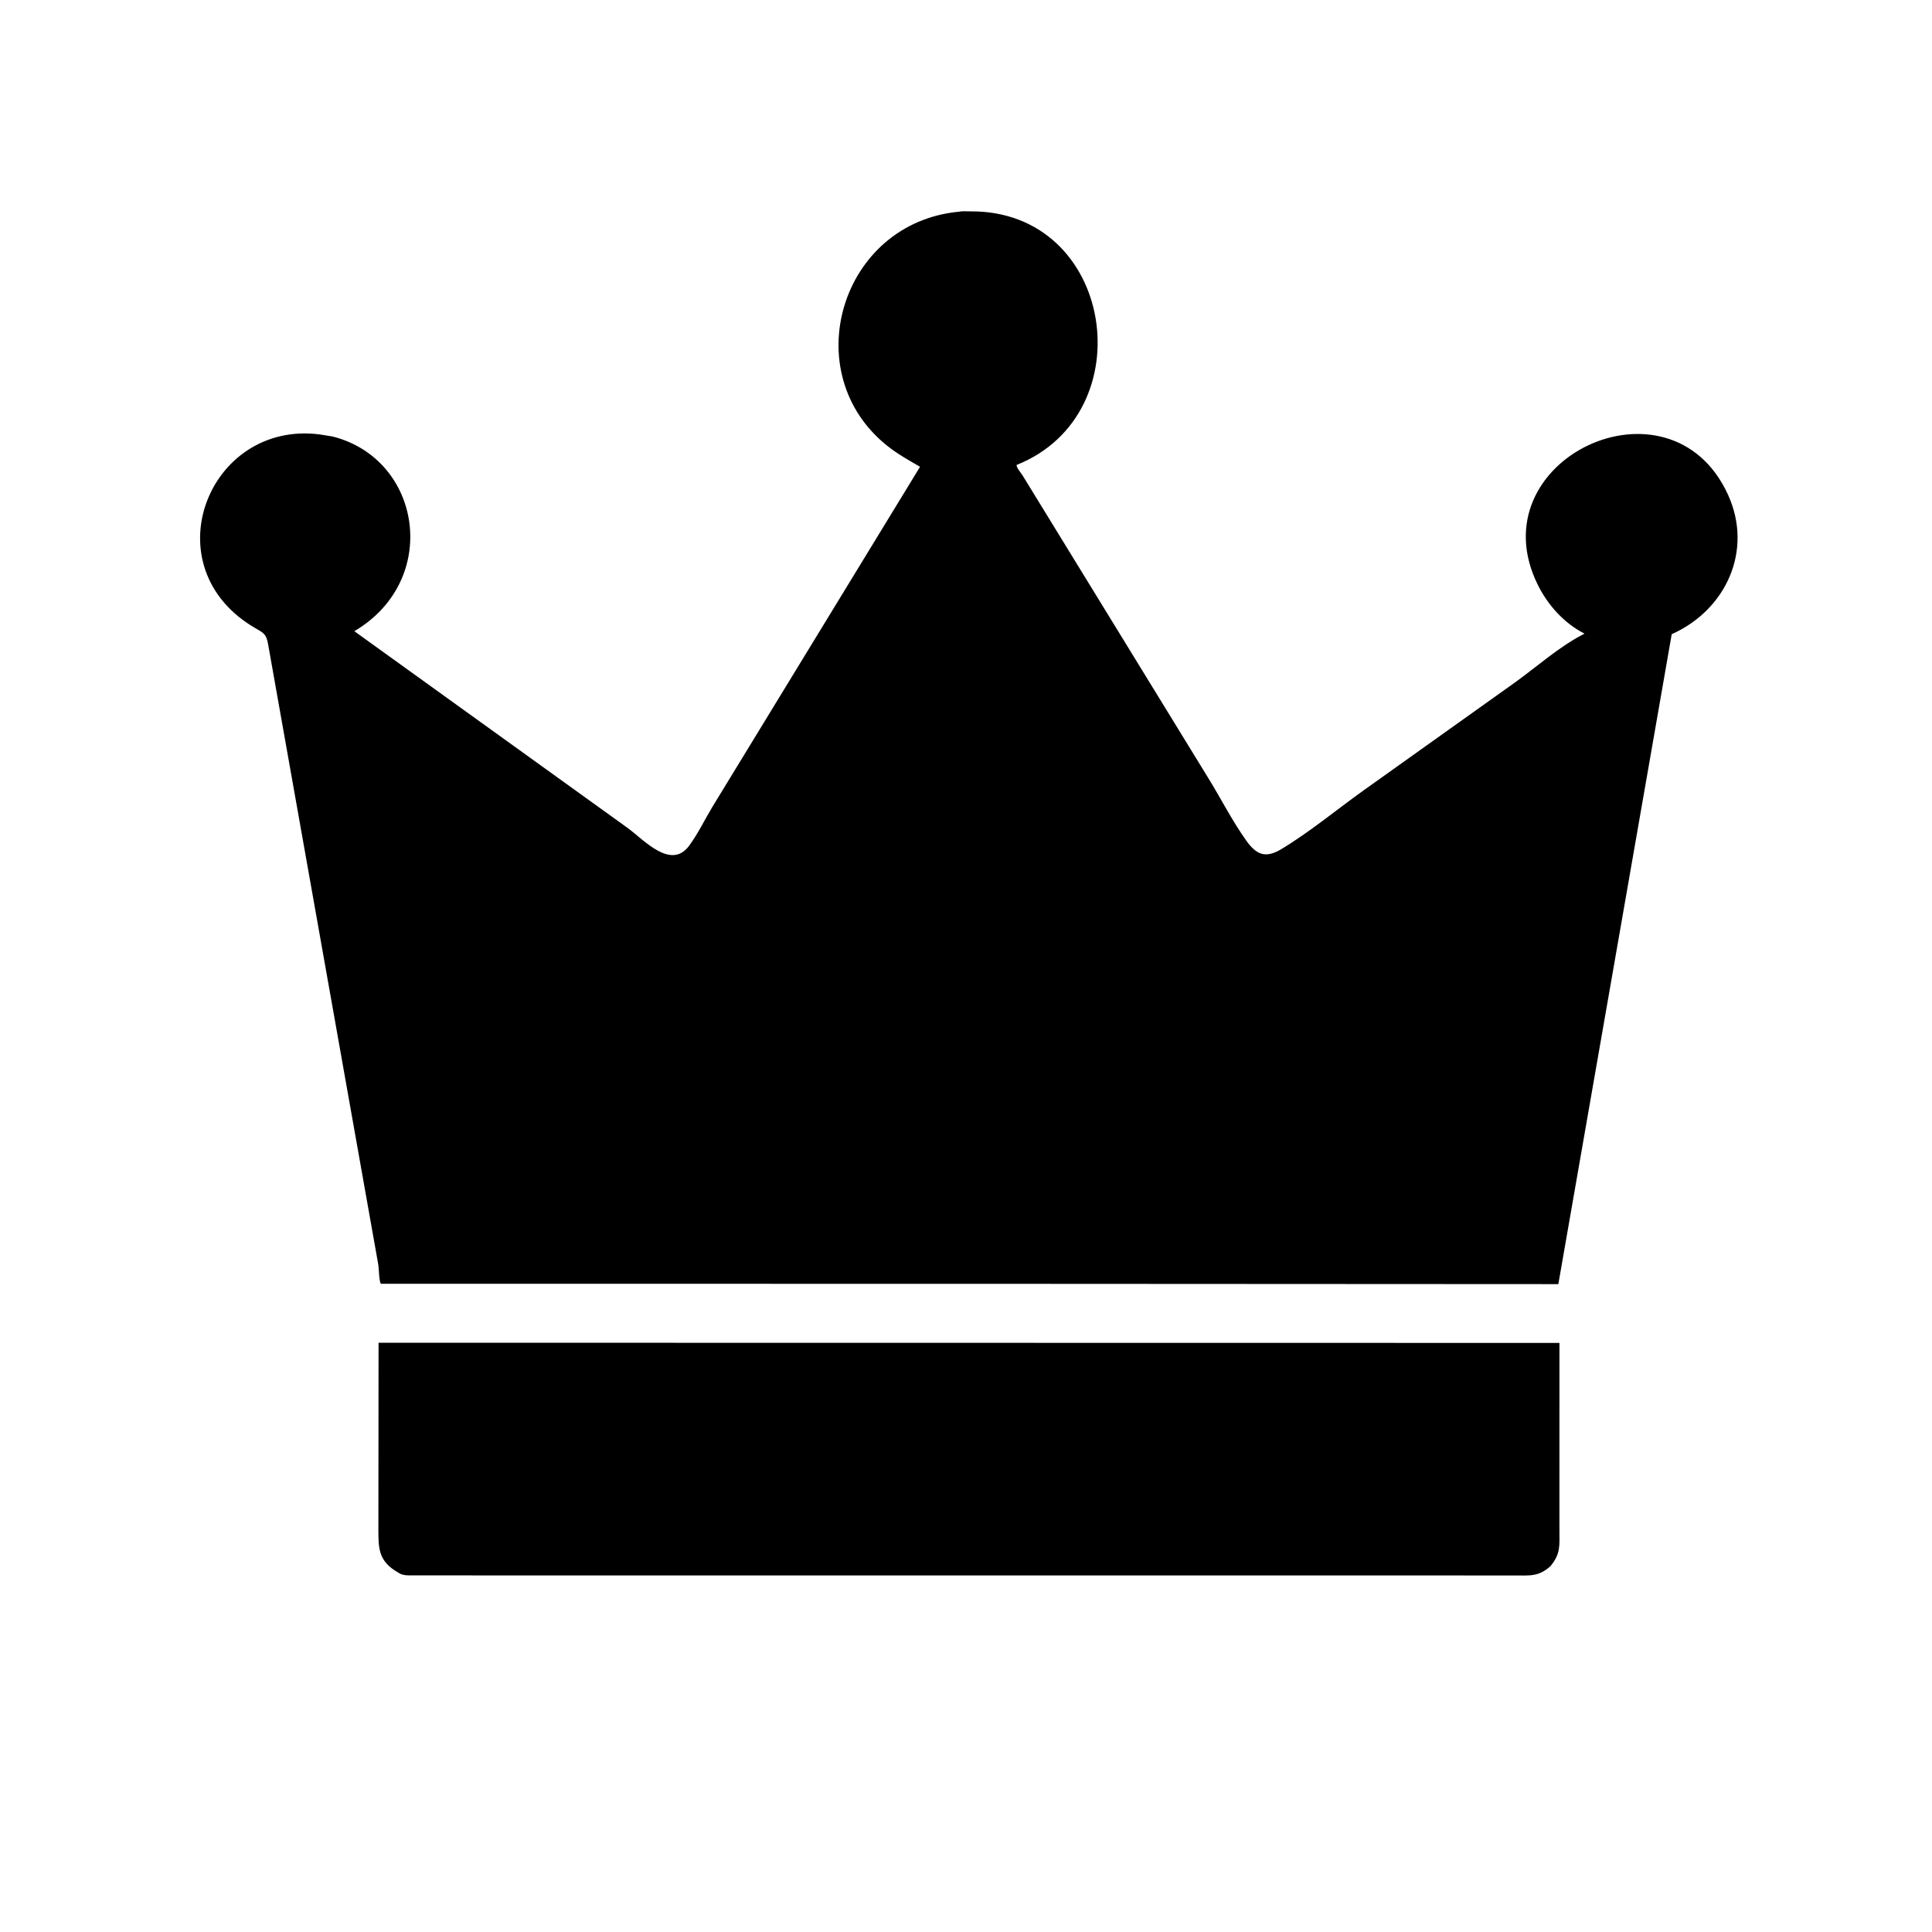 <svg version="1.1" xmlns="http://www.w3.org/2000/svg" style="display: block;" viewBox="0 0 2048 2048" width="640" height="640">
<path transform="translate(0,0)" fill="rgb(0,0,0)" d="M 1041.5 1360.9 L 403.763 1360.85 C 401.72 1358.23 401.742 1344.74 401.005 1340.62 L 284.035 682 C 282.214 672.979 280.217 671.317 271.944 666.621 C 158.754 602.366 220.236 445.073 339.149 460.538 L 352.492 462.703 C 447.098 486.494 467.485 614.826 375.614 669.107 L 665.523 877.82 C 682.536 890.26 711.163 922.62 730.481 896.548 C 739.758 884.028 747.007 868.889 755.071 855.477 L 975.296 494.798 C 963.473 488 951.47 481.278 940.766 472.778 C 843.542 395.574 890.888 236.248 1016.59 224.408 C 1019.96 223.634 1024.76 224.097 1028.34 224.063 C 1181.55 222.613 1213.6 438.7 1077.63 492.867 L 1077.82 494.236 C 1078.67 497.127 1082.33 501.404 1084.01 504.034 L 1281.37 825.657 C 1294.66 847.27 1306.45 870.599 1321.19 891.207 C 1332.24 906.648 1342.02 909.862 1358.22 900.126 C 1388.43 881.955 1416.53 858.53 1445.25 837.984 L 1607.11 722.591 C 1630.12 705.862 1653.06 685.455 1678.34 672.358 L 1679.66 671.685 C 1658.05 660.716 1640.73 641.413 1630.08 619.855 C 1564.75 487.602 1770.22 390.163 1831.67 524.218 C 1858.7 583.167 1829.89 646.489 1772.1 672.26 L 1651.9 1361.22 L 1041.5 1360.9 z"/>
<path transform="translate(0,0)" fill="rgb(0,0,0)" d="M 1643.6 1660.13 C 1630.83 1671.67 1621.47 1670.04 1605.21 1670.05 L 435.405 1669.99 C 431.112 1669.98 426.898 1669.89 423.119 1667.62 L 422 1666.93 C 400.992 1654.89 401.141 1641.56 401.103 1620.3 L 401.285 1423.37 L 1653.07 1423.55 L 1653.06 1621.83 C 1653.05 1638.39 1654.53 1646.91 1643.6 1660.13 z"/>
</svg>